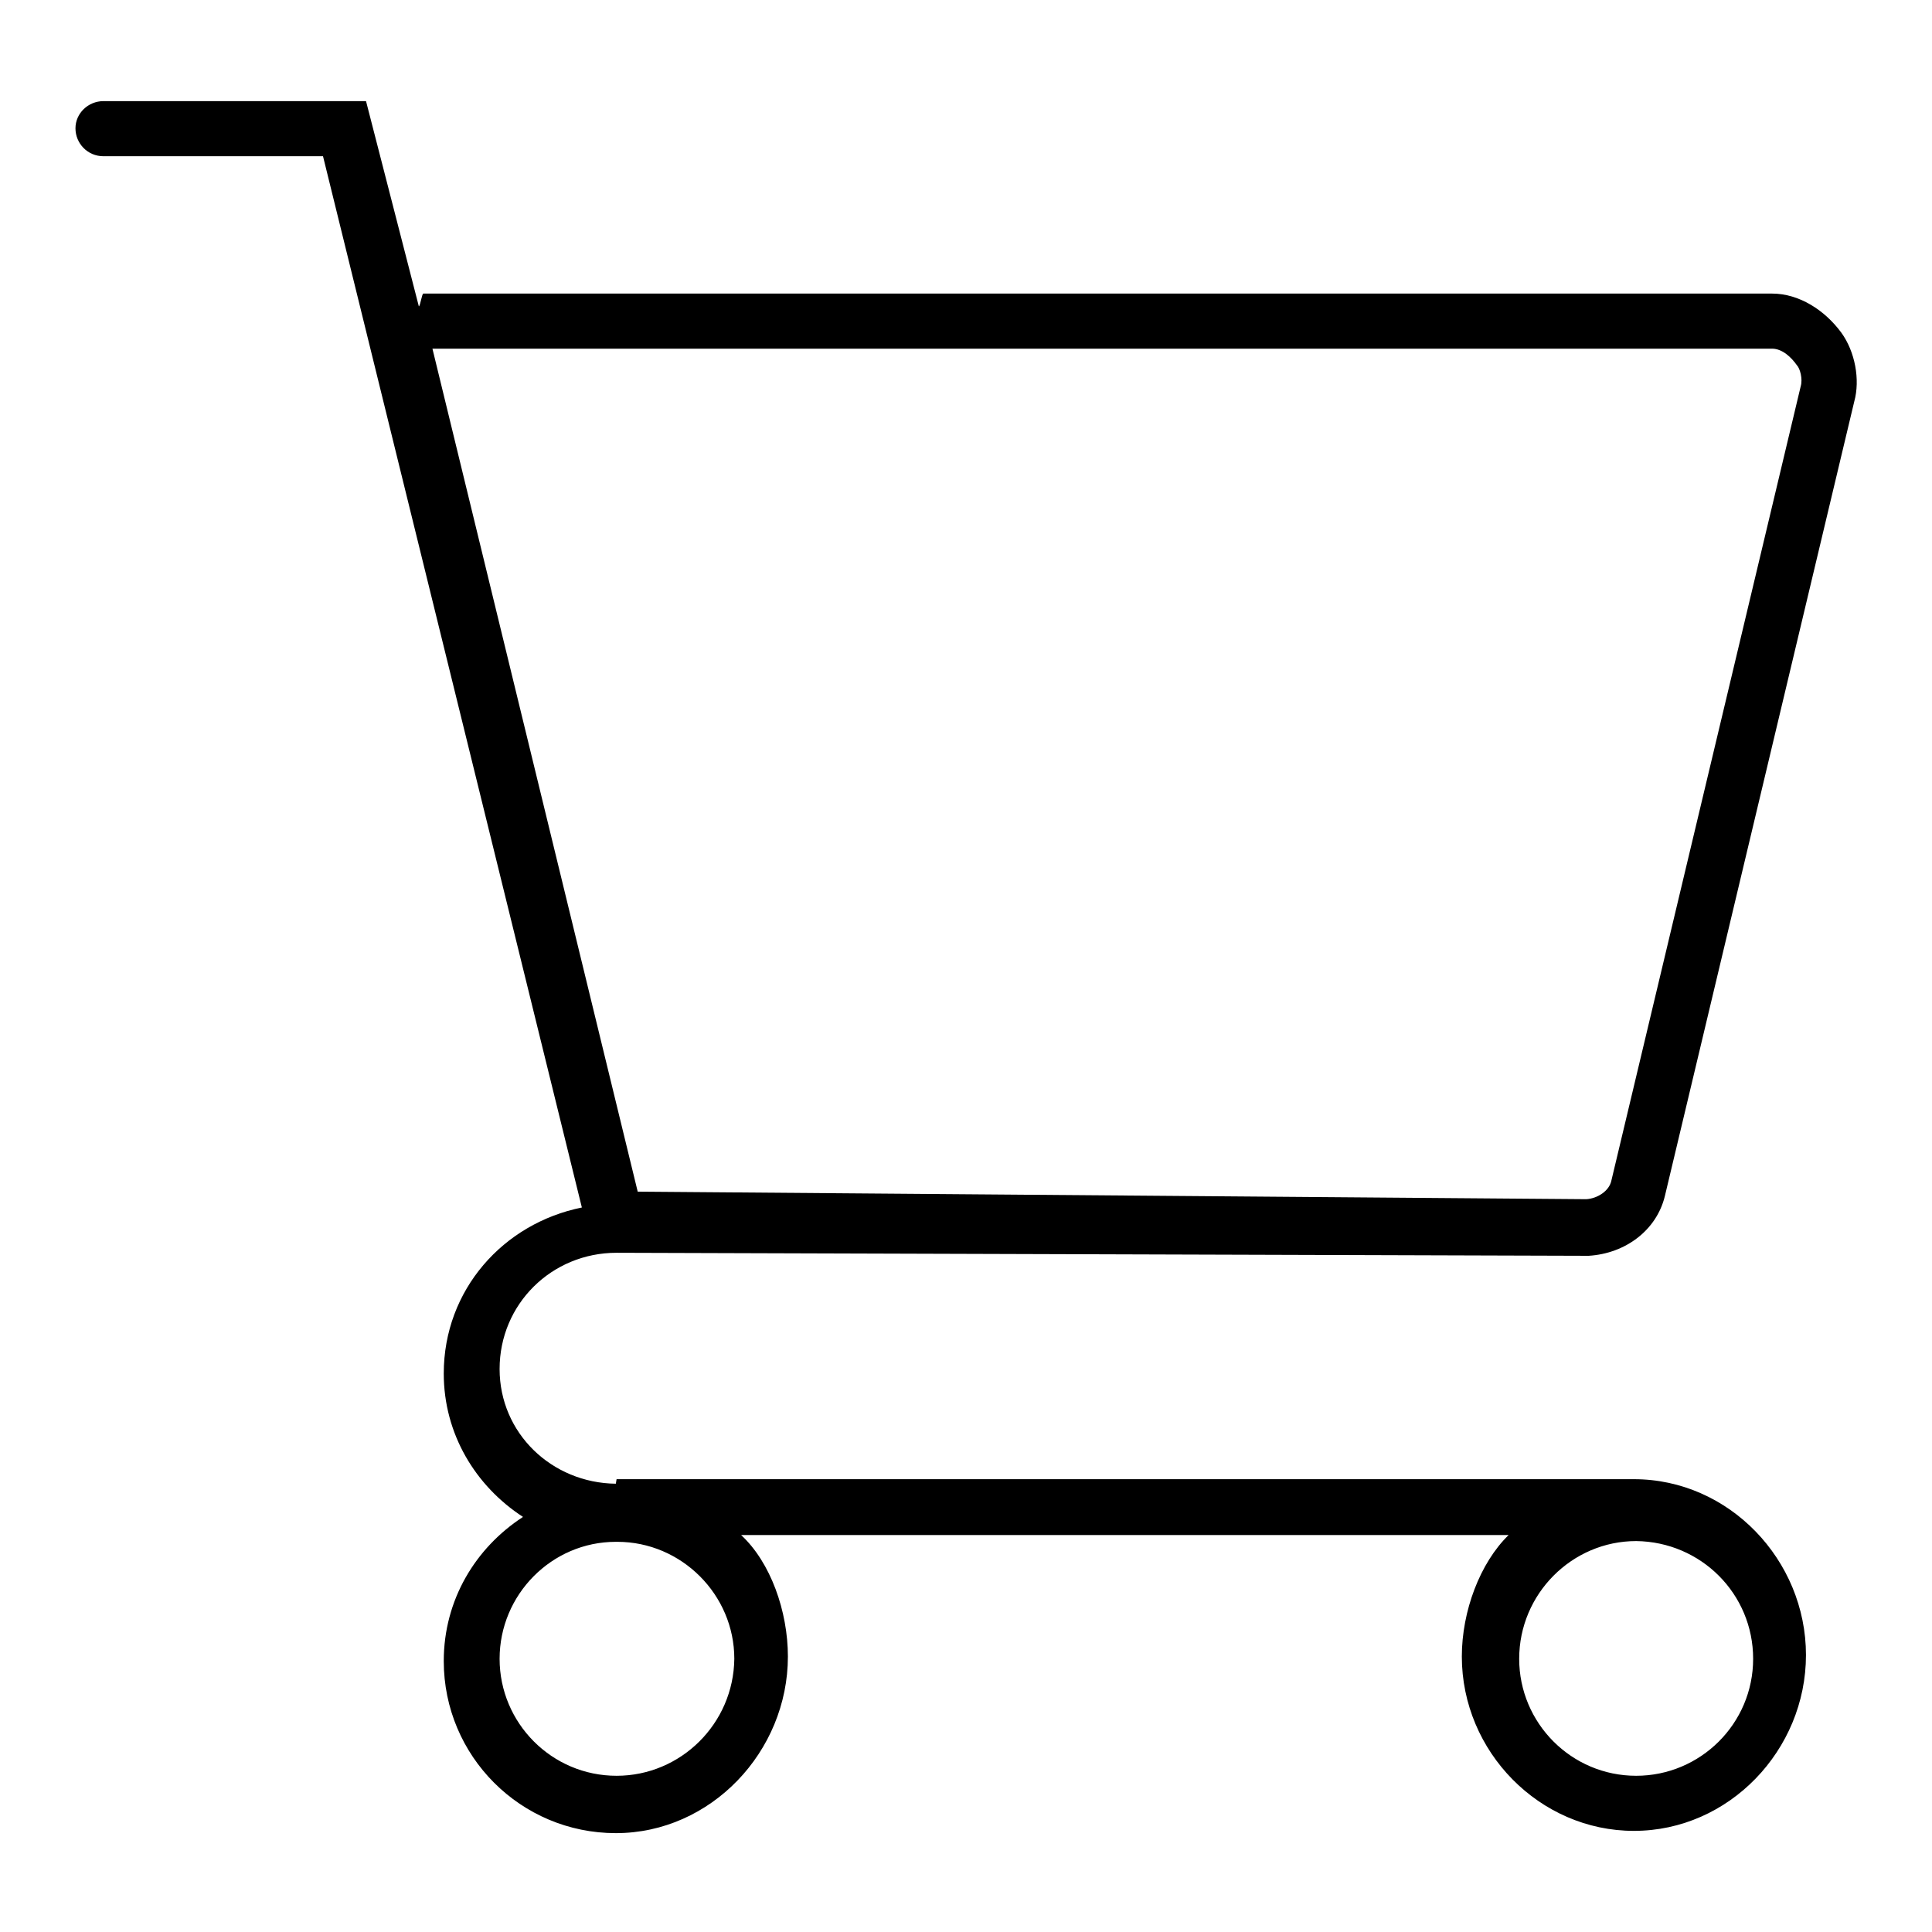 <?xml version="1.0" encoding="utf-8"?>
<!-- Svg Vector Icons : http://www.onlinewebfonts.com/icon -->
<!DOCTYPE svg PUBLIC "-//W3C//DTD SVG 1.1//EN" "http://www.w3.org/Graphics/SVG/1.1/DTD/svg11.dtd">
<svg version="1.1" xmlns="http://www.w3.org/2000/svg" xmlns:xlink="http://www.w3.org/1999/xlink" x="0px" y="0px" viewBox="0 0 256 256" enable-background="new 0 0 256 256" xml:space="preserve">
<g> <path fill="#000000" d="M234.8,38.9H56.1c-0.2,0-0.4,1.6-0.6,1.7l-7-27.2H13.7c-2,0-3.7,1.6-3.7,3.6c0,2,1.6,3.7,3.7,3.7h29.1 l34.3,139.3c-10.4,2.1-18.3,10.9-18.3,22c0,8,4.2,14.9,10.5,19c-6.3,4.1-10.5,11-10.5,19.1c0,12.6,10.2,22.8,22.8,22.8 s22.8-10.8,22.8-23.4c0-6-2.3-12.5-6.2-16.1h101.7c-3.8,3.7-6.2,10.1-6.2,16.1c0,12.6,10.3,23.1,22.8,23.1 c12.6,0,22.8-10.7,22.8-23.3s-10.2-23.3-22.8-23.3H81.7c0,0-0.1,0.6-0.1,0.6c-8.5-0.1-15.4-6.7-15.4-15.2c0-8.6,6.9-15.4,15.5-15.4 l128.8,0.4c4.9-0.3,9-3.4,10.1-7.9l25.1-105.3c0.8-2.9,0.1-6.6-1.7-9.1C241.8,41.1,238.4,38.9,234.8,38.9z M81.7,235.3 c-8.6,0-15.5-7-15.5-15.5c0-8.5,6.9-15.5,15.4-15.5c0,0,0.1,0,0.1,0c0,0,0,0,0.1,0c8.5,0,15.5,7,15.5,15.5 C97.2,228.4,90.2,235.3,81.7,235.3z M232.3,219.8c0,8.6-7,15.5-15.5,15.5c-8.6,0-15.5-7-15.5-15.5c0-8.6,7-15.6,15.5-15.6 C225.4,204.3,232.3,211.2,232.3,219.8z M238.6,51.2l-25.1,105.3c-0.3,1.3-1.8,2.3-3.3,2.4l-125.7-1L57.3,46.2h177.5 c1.4,0,2.6,1.2,3.3,2.2C238.5,48.8,238.9,50.2,238.6,51.2z"/></g>
</svg>
